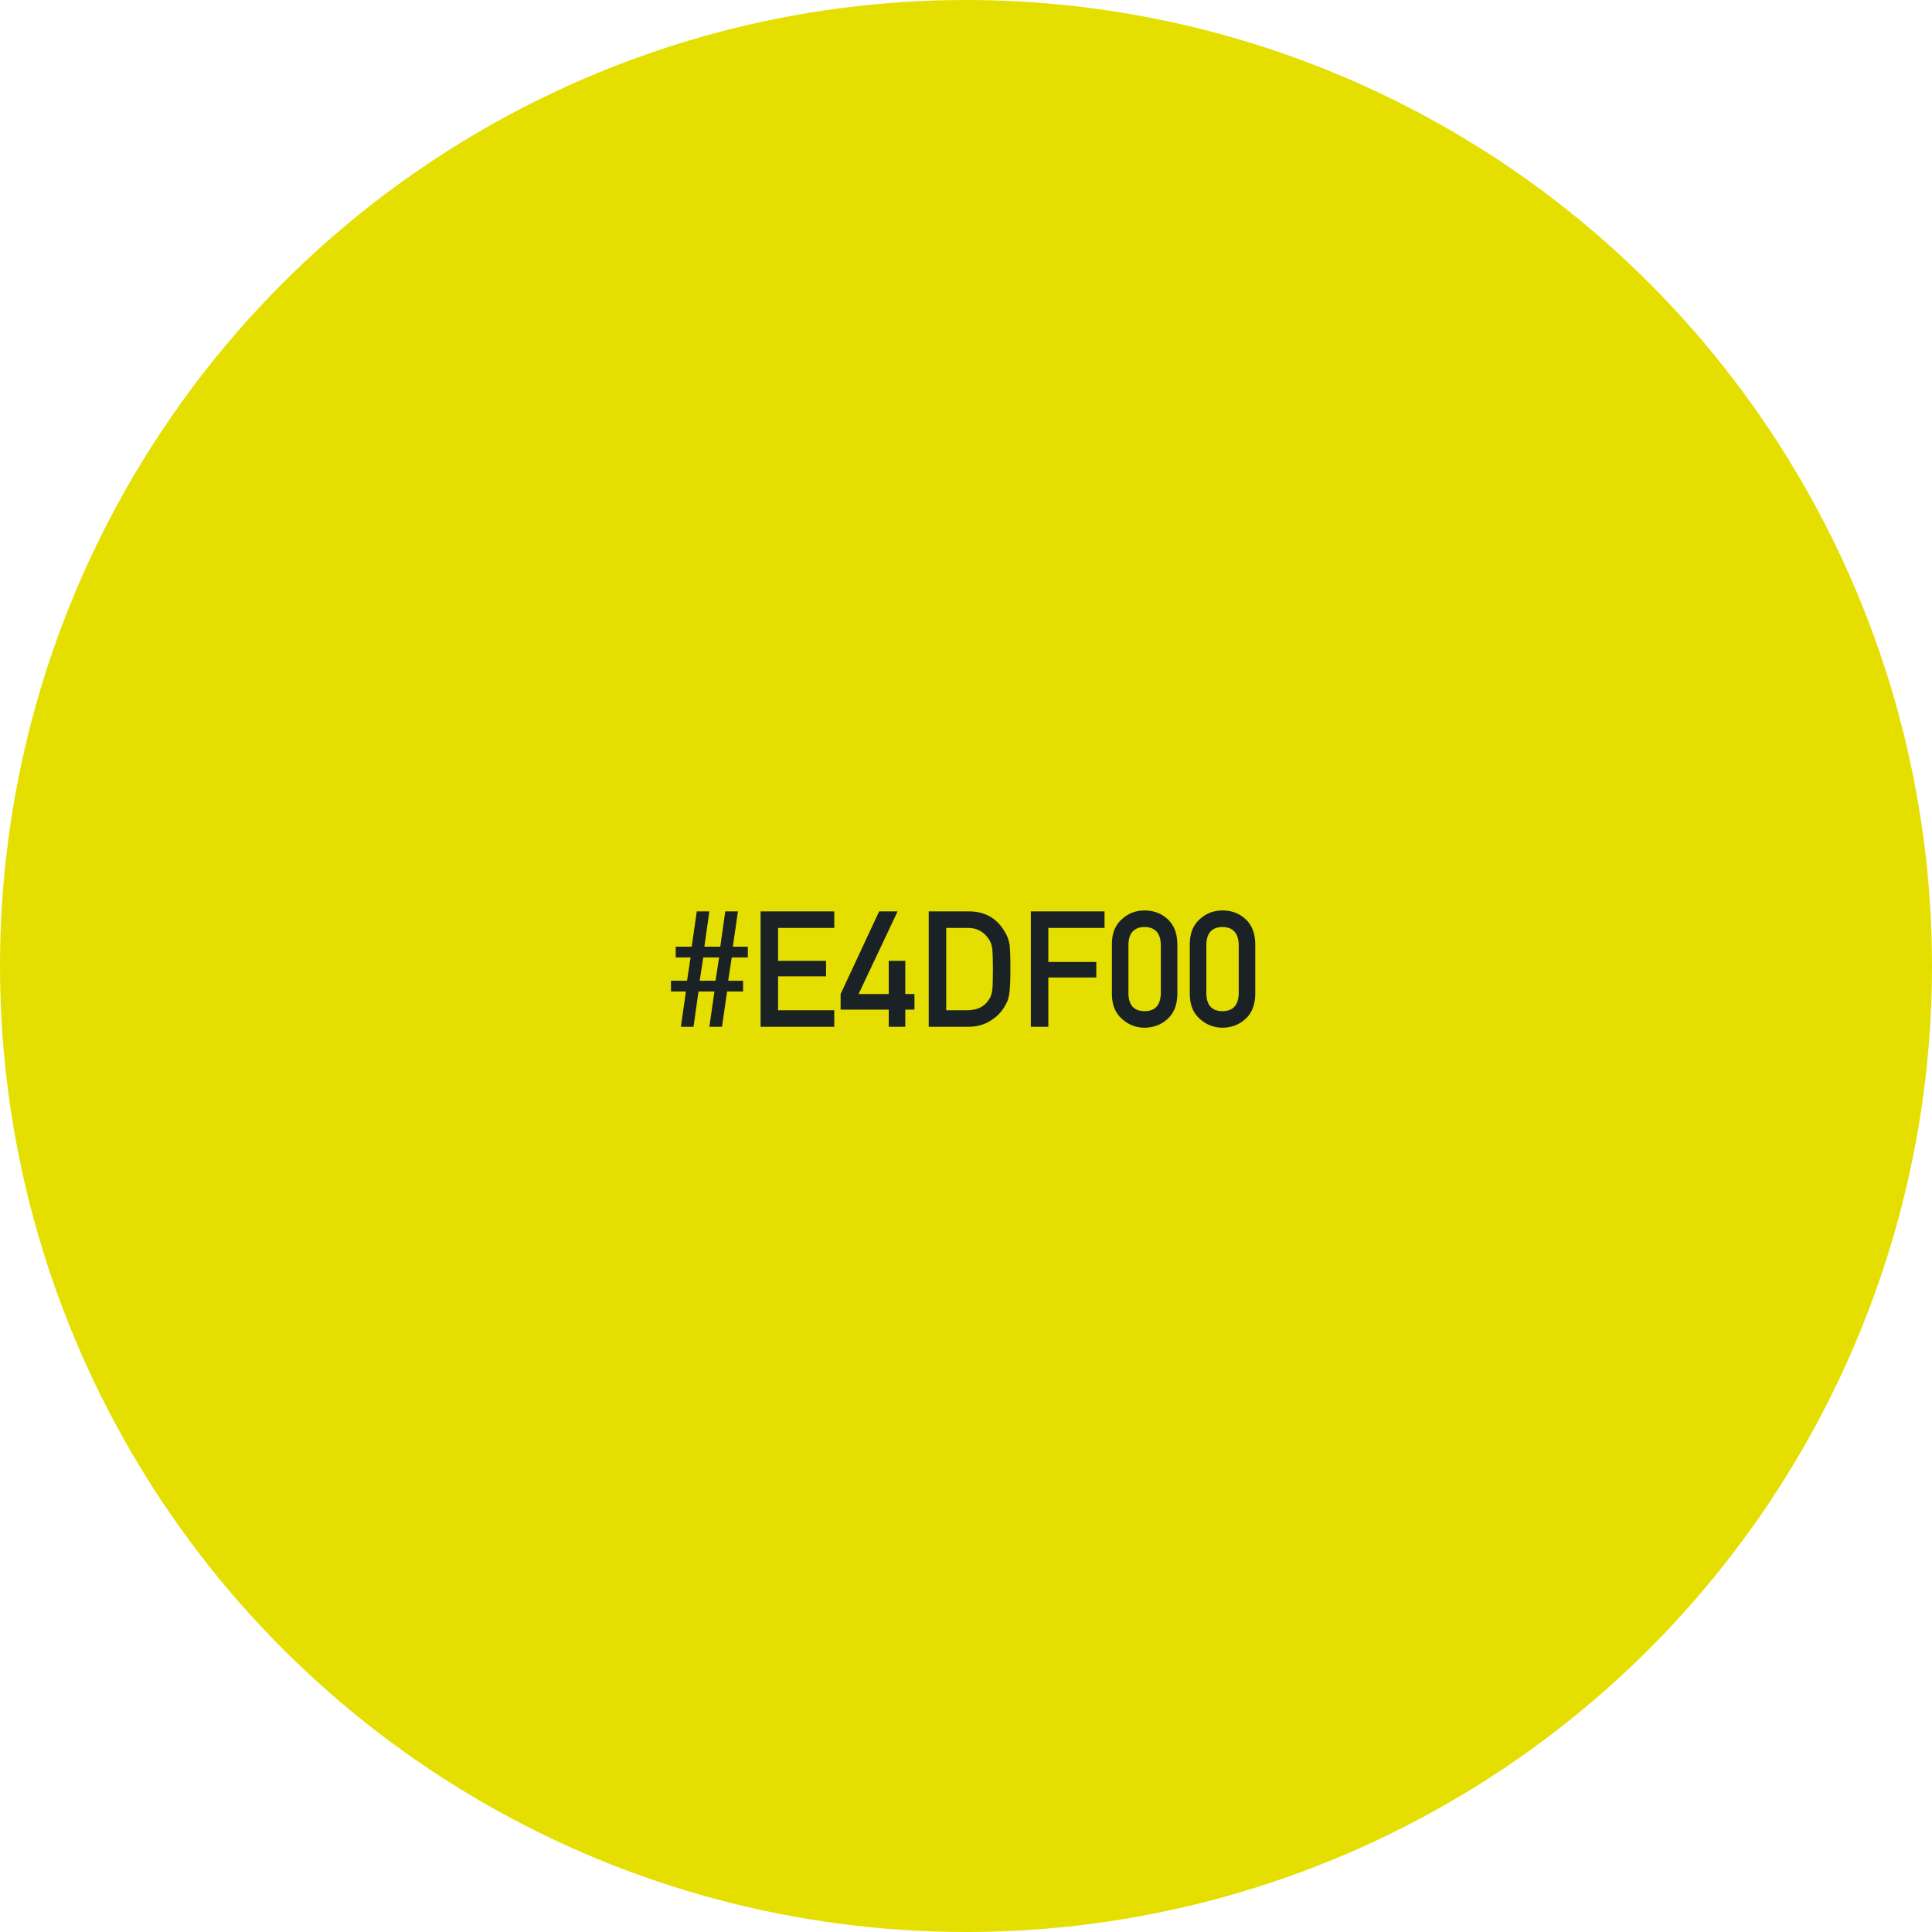 <svg xmlns="http://www.w3.org/2000/svg" width="143" height="143" viewBox="0 0 143 143" fill="none"><circle cx="71.5" cy="71.5" r="71.5" fill="#E4DF00"></circle><path d="M52.961 72.59H51.789L52.053 70.867H53.225L52.961 72.59ZM52.504 76H53.441L53.816 73.387H55V72.59H53.898L54.162 70.867H55.352V70.07H54.244L54.619 67.457H53.682L53.312 70.07H52.135L52.504 67.457H51.572L51.197 70.07H50.014V70.867H51.115L50.852 72.59H49.662V73.387H50.77L50.395 76H51.332L51.701 73.387H52.879L52.504 76ZM56.295 76H61.75V74.775H57.59V72.268H61.141V71.119H57.59V68.682H61.75V67.457H56.295V76ZM62.219 74.728H65.781V76H67.006V74.728H67.686V73.574H67.006V71.119H65.781V73.574H63.549L66.438 67.457H65.072L62.219 73.574V74.728ZM68.74 76H71.641C72.281 76 72.822 75.859 73.264 75.578C73.709 75.316 74.057 74.984 74.307 74.582C74.4 74.43 74.481 74.283 74.547 74.143C74.609 73.998 74.656 73.834 74.688 73.65C74.754 73.287 74.787 72.647 74.787 71.728C74.787 70.865 74.766 70.258 74.723 69.906C74.668 69.555 74.537 69.219 74.33 68.898C73.752 67.945 72.885 67.465 71.728 67.457H68.74V76ZM70.035 68.682H71.582C72.238 68.666 72.746 68.906 73.106 69.402C73.281 69.602 73.393 69.861 73.439 70.182C73.475 70.502 73.492 71.033 73.492 71.775C73.492 72.537 73.475 73.057 73.439 73.334C73.4 73.615 73.309 73.848 73.164 74.031C72.836 74.527 72.309 74.775 71.582 74.775H70.035V68.682ZM76.299 76H77.594V72.35H81.144V71.201H77.594V68.682H81.754V67.457H76.299V76ZM85.92 73.539C85.897 74.402 85.496 74.838 84.719 74.846C83.938 74.838 83.539 74.402 83.523 73.539V69.918C83.539 69.062 83.938 68.627 84.719 68.611C85.496 68.627 85.897 69.062 85.92 69.918V73.539ZM82.299 73.609C82.307 74.394 82.559 75 83.055 75.426C83.519 75.848 84.074 76.062 84.719 76.07C85.383 76.062 85.947 75.848 86.412 75.426C86.885 75 87.129 74.394 87.144 73.609V69.842C87.129 69.053 86.885 68.445 86.412 68.019C85.947 67.598 85.383 67.387 84.719 67.387C84.074 67.387 83.519 67.598 83.055 68.019C82.559 68.445 82.307 69.053 82.299 69.842V73.609ZM91.686 73.539C91.662 74.402 91.262 74.838 90.484 74.846C89.703 74.838 89.305 74.402 89.289 73.539V69.918C89.305 69.062 89.703 68.627 90.484 68.611C91.262 68.627 91.662 69.062 91.686 69.918V73.539ZM88.064 73.609C88.072 74.394 88.324 75 88.82 75.426C89.285 75.848 89.84 76.062 90.484 76.07C91.148 76.062 91.713 75.848 92.178 75.426C92.65 75 92.894 74.394 92.91 73.609V69.842C92.894 69.053 92.65 68.445 92.178 68.019C91.713 67.598 91.148 67.387 90.484 67.387C89.84 67.387 89.285 67.598 88.82 68.019C88.324 68.445 88.072 69.053 88.064 69.842V73.609Z" fill="#1B2226"></path></svg>